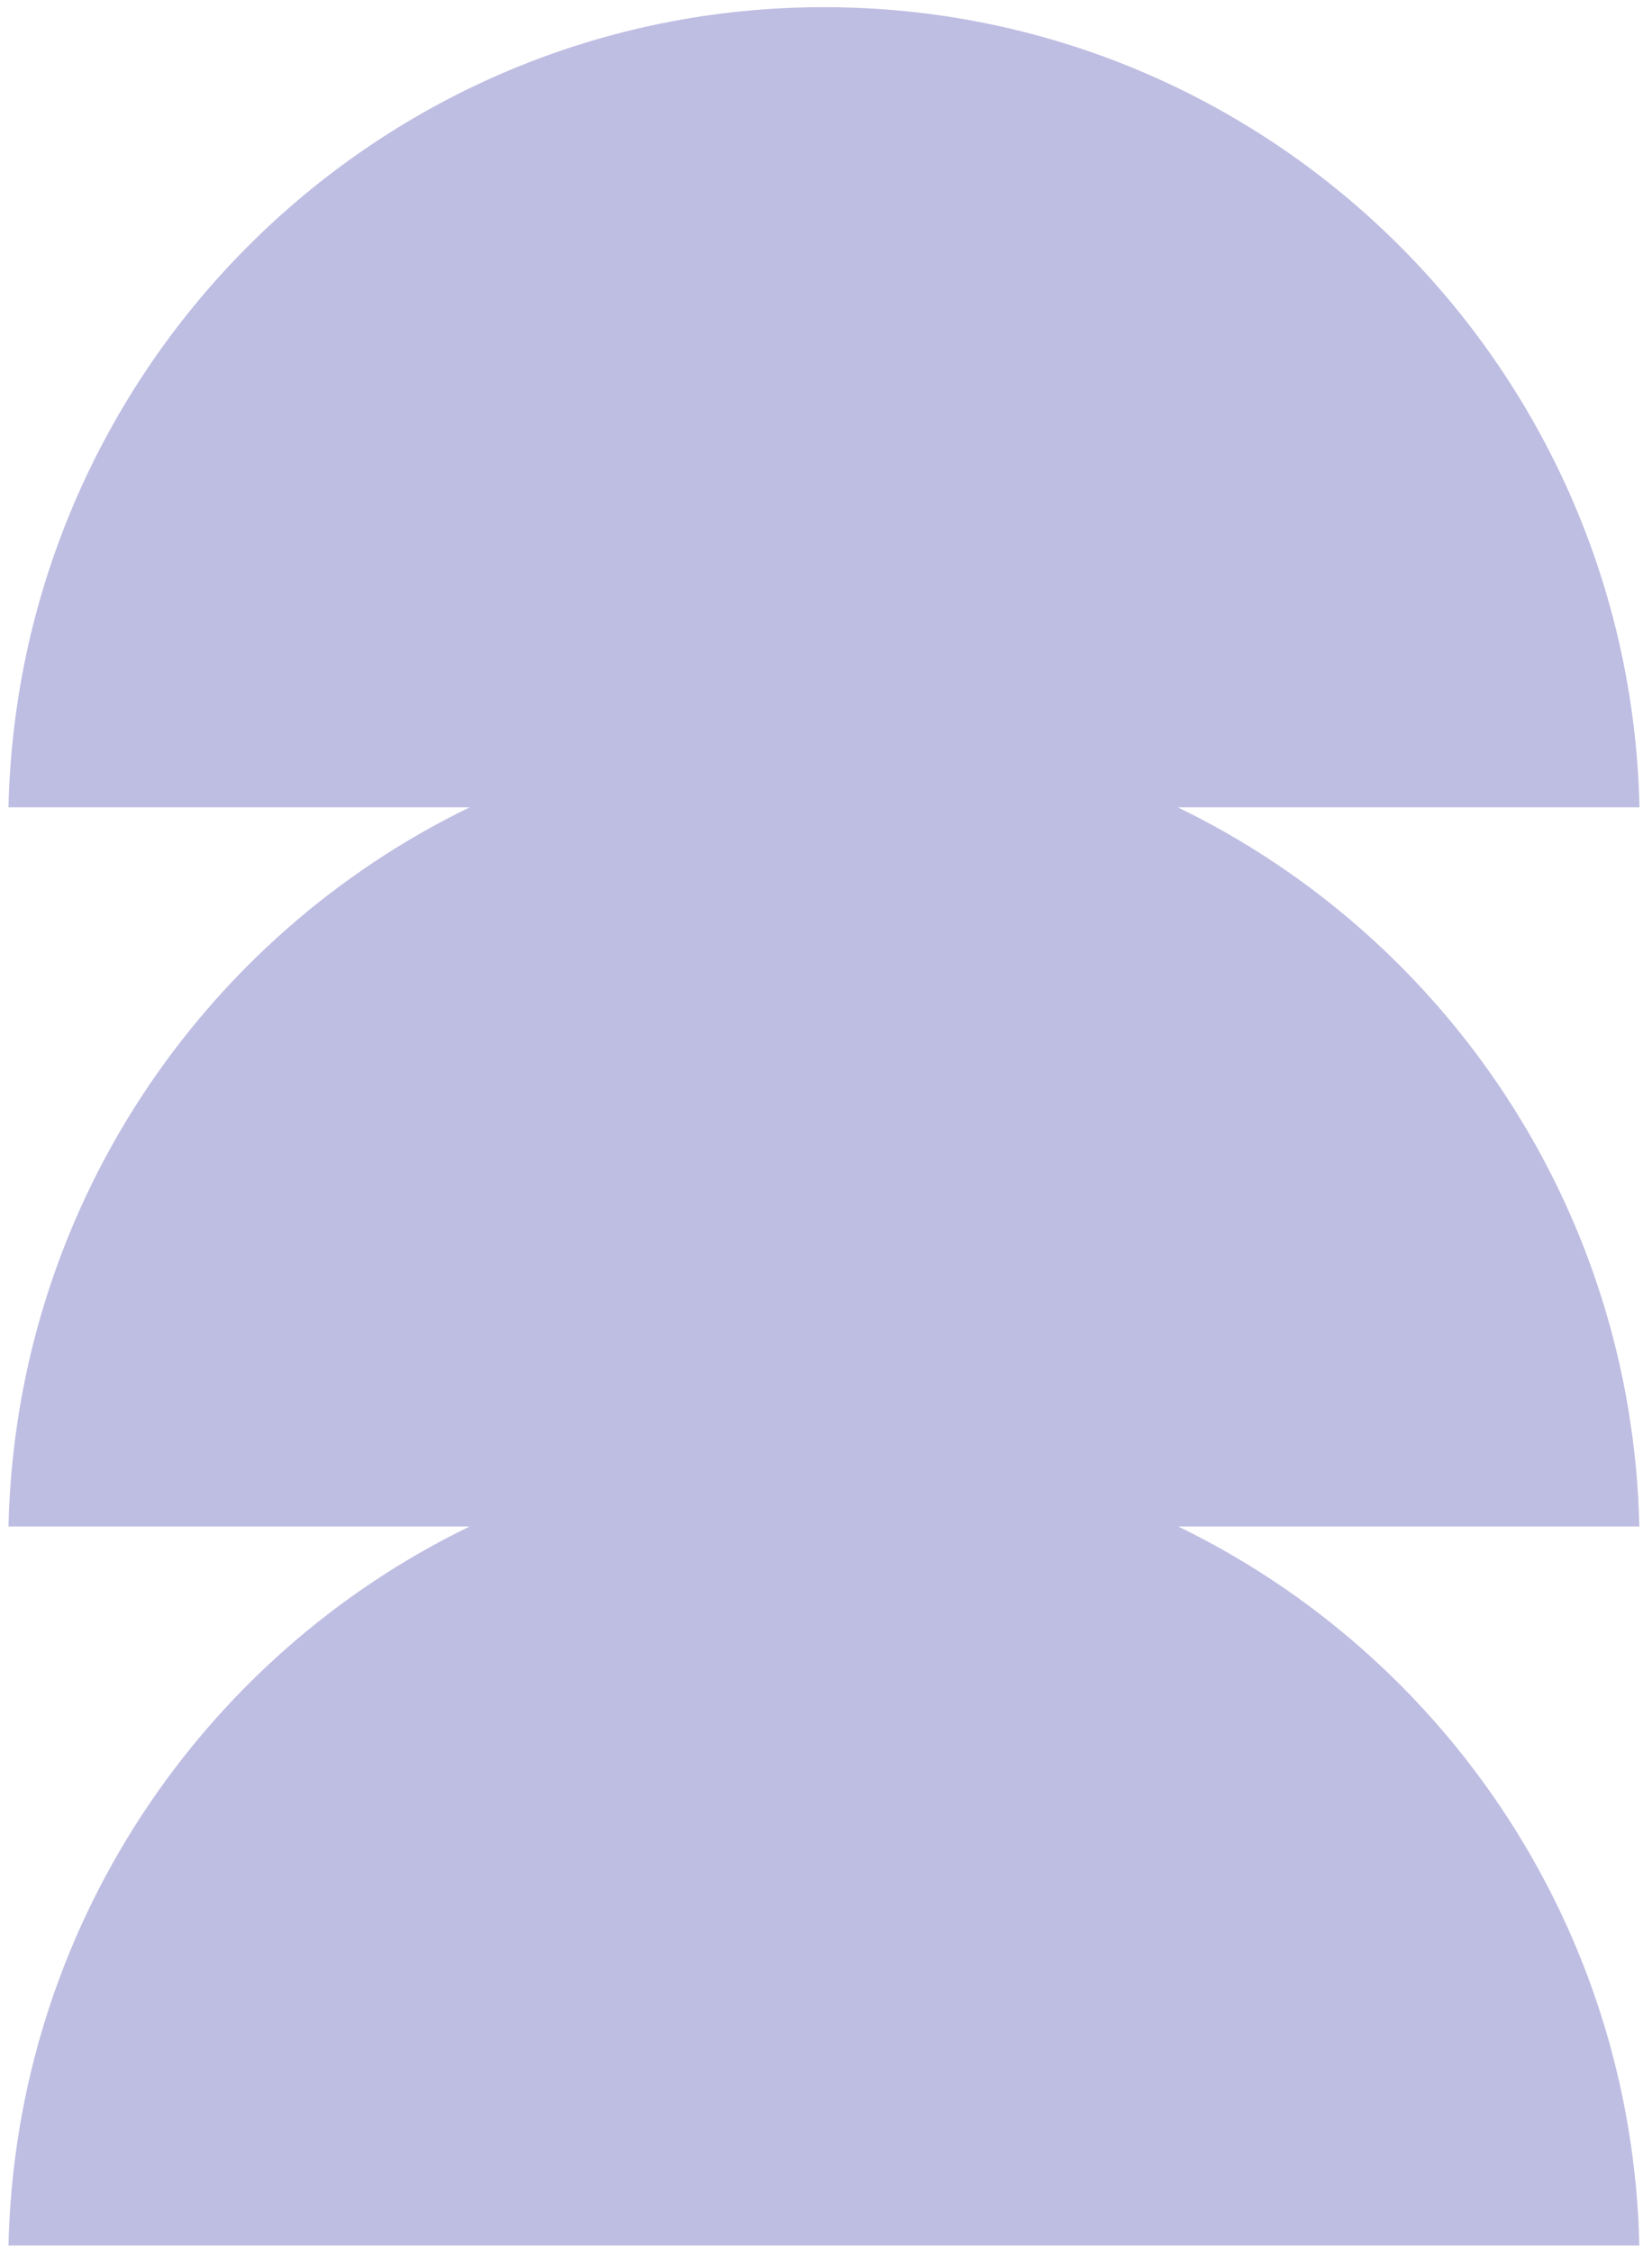 <svg width="91" height="124" viewBox="0 0 91 124" fill="none" xmlns="http://www.w3.org/2000/svg">
<path d="M64.907 44.459H90.312C89.756 20.033 69.864 0.395 45.385 0.395C20.907 0.395 1.023 20.033 0.468 44.459H25.873C11.123 51.61 0.866 66.608 0.468 84.061H25.873C11.123 91.211 0.866 106.2 0.468 123.653H90.303C89.904 106.209 79.648 91.211 64.897 84.061H90.303C89.904 66.617 79.648 51.619 64.897 44.469L64.907 44.459Z" fill="#BEBDE2"/>
</svg>

